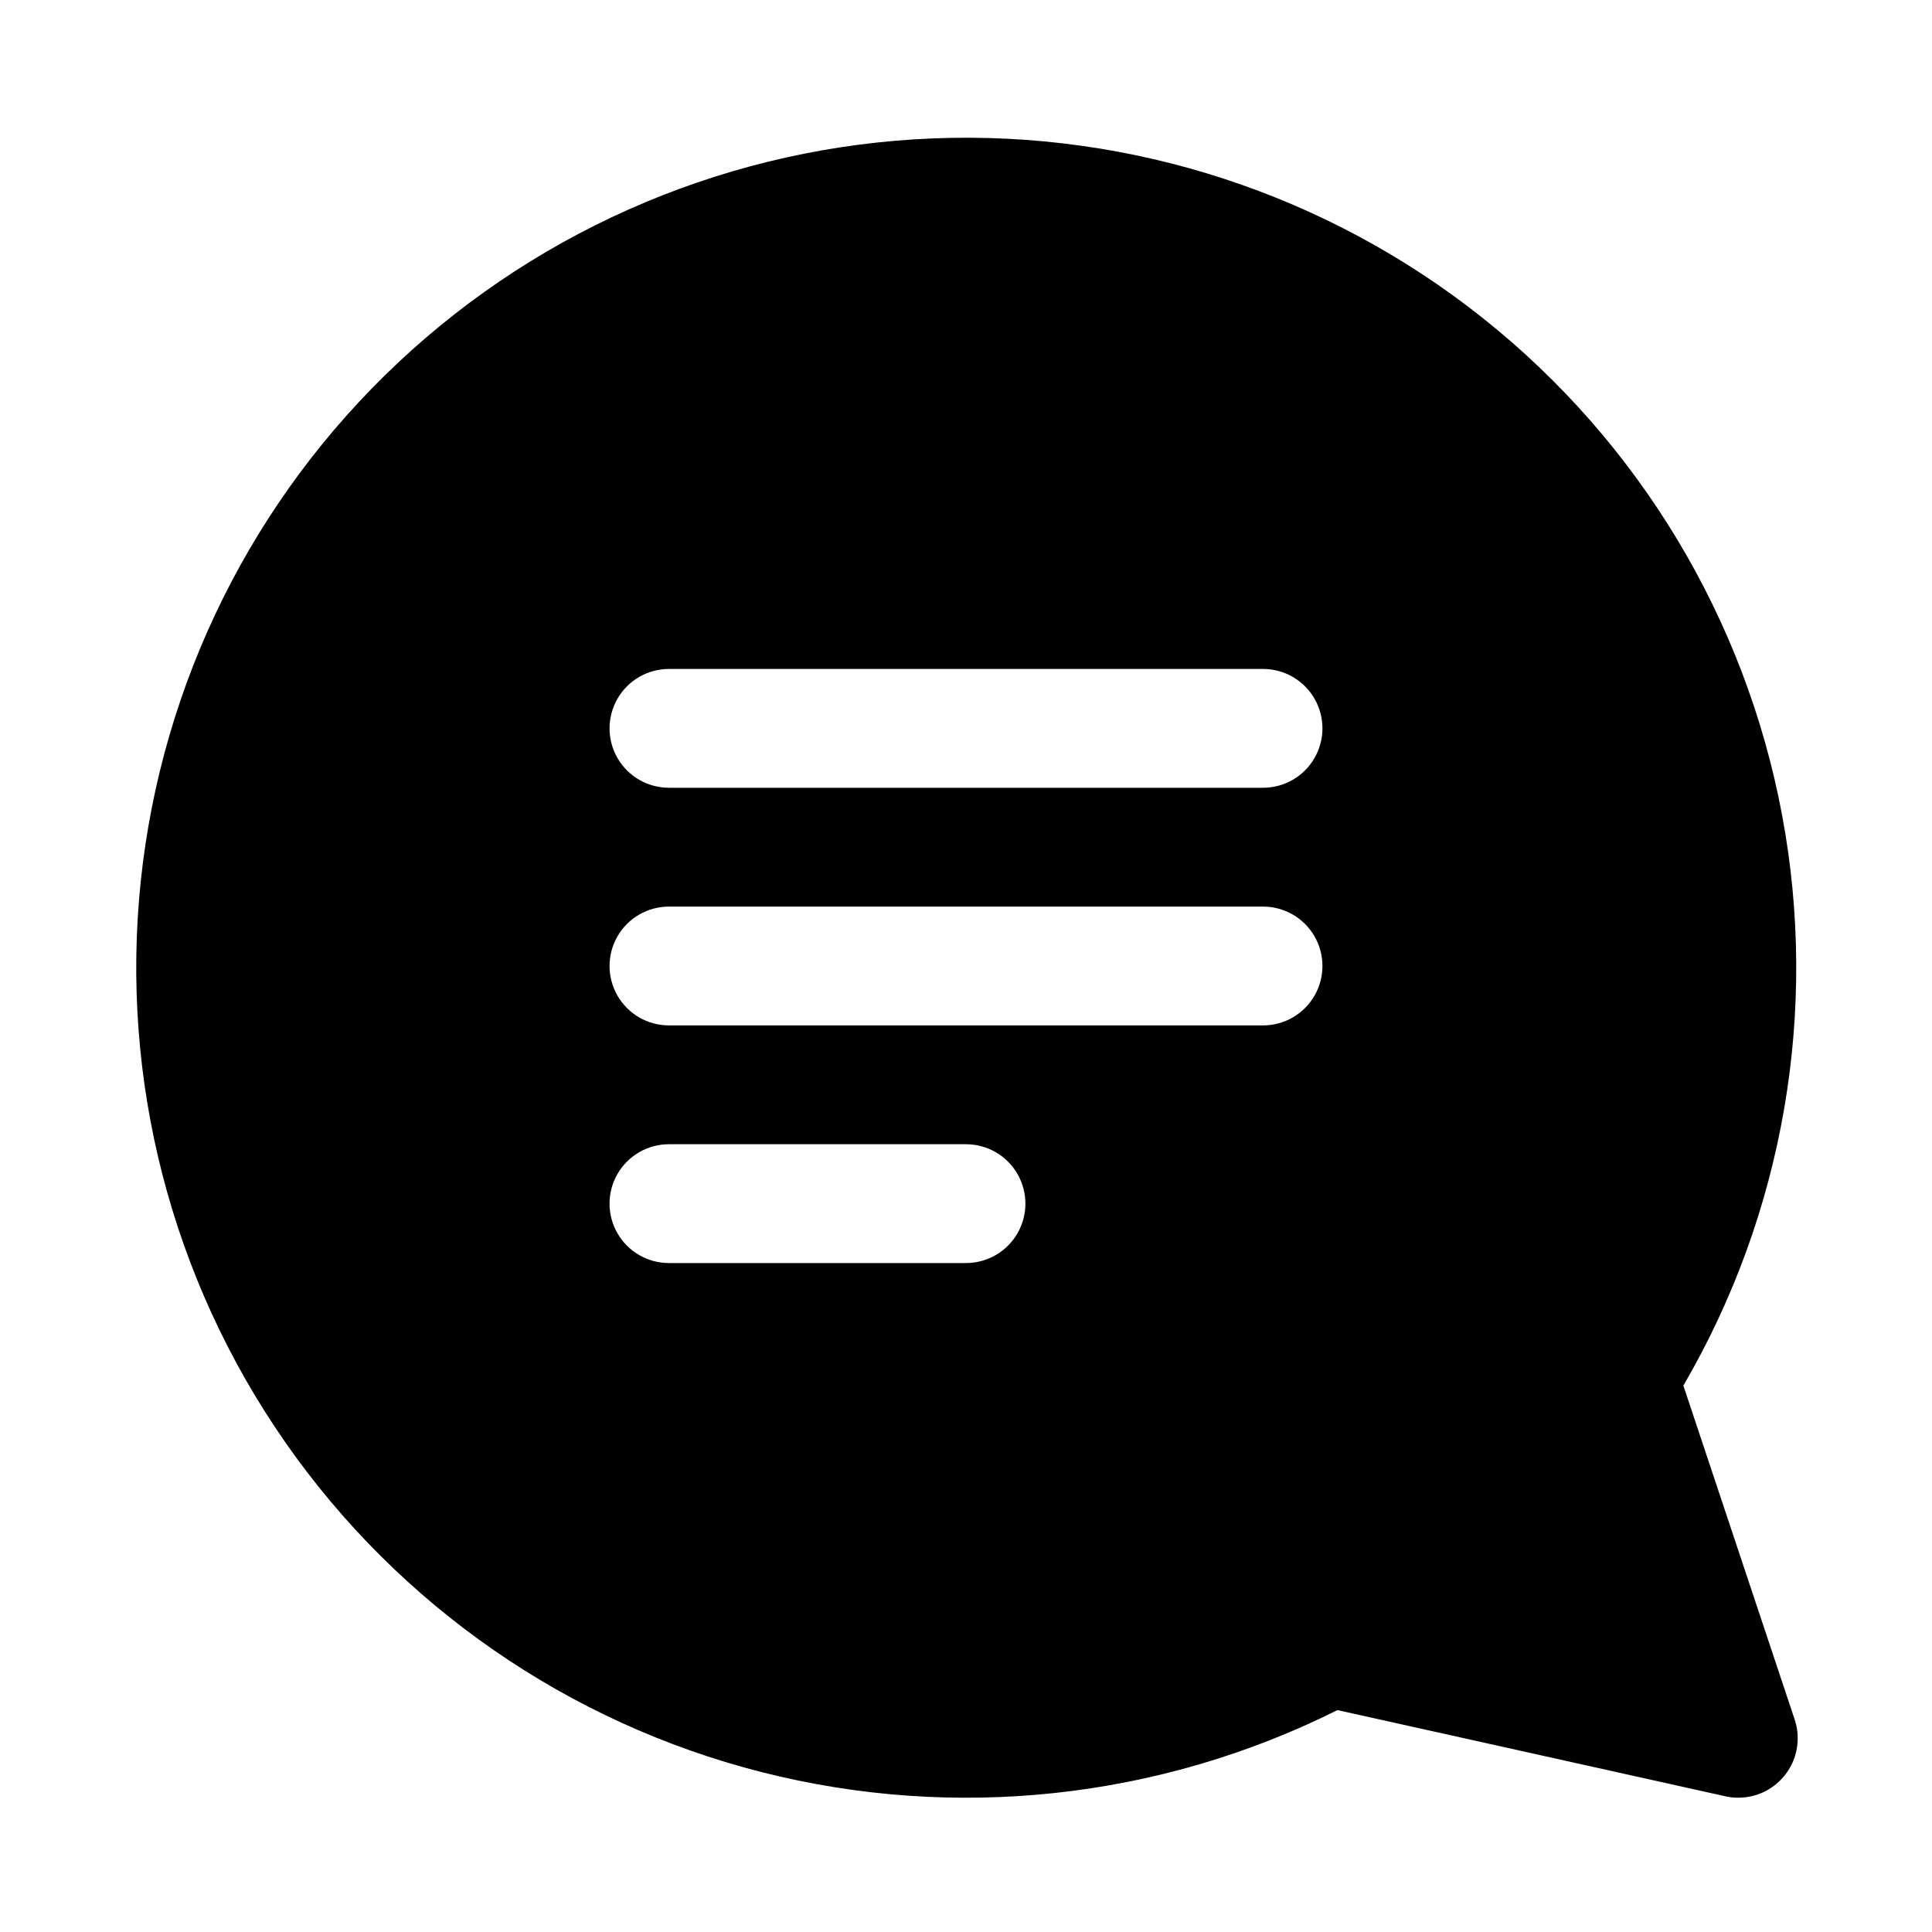 <?xml version="1.0" encoding="UTF-8"?>
<!-- Uploaded to: SVG Repo, www.svgrepo.com, Generator: SVG Repo Mixer Tools -->
<svg fill="#000000" width="800px" height="800px" version="1.1" viewBox="144 144 512 512" xmlns="http://www.w3.org/2000/svg">
 <path d="m590.11 511.2c26.598-45.648 35.879-99.352 26.145-151.28-9.738-51.93-37.84-98.617-79.172-131.53-41.332-32.914-93.129-49.848-145.92-47.711-52.789 2.137-103.05 23.203-141.58 59.352-38.535 36.145-62.773 84.953-68.281 137.5s8.086 105.32 38.289 148.67c30.203 43.352 75.004 74.379 126.2 87.414 51.203 13.039 105.38 7.207 152.64-16.422l102.82 22.844v0.004c3.644 0.809 7.457 0.301 10.758-1.441 3.301-1.738 5.879-4.594 7.269-8.055 1.391-3.461 1.508-7.305 0.332-10.848zm-190.11-32.48h-78.723c-5.625 0-10.82-3-13.633-7.871s-2.812-10.875 0-15.746c2.812-4.871 8.008-7.871 13.633-7.871h78.723c5.625 0 10.82 3 13.633 7.871 2.812 4.871 2.812 10.875 0 15.746s-8.008 7.871-13.633 7.871zm78.719-62.977h-157.44c-5.625 0-10.82-3-13.633-7.871s-2.812-10.875 0-15.746 8.008-7.871 13.633-7.871h157.44c5.625 0 10.824 3 13.633 7.871 2.812 4.871 2.812 10.875 0 15.746-2.809 4.871-8.008 7.871-13.633 7.871zm0-62.977h-157.44c-5.625 0-10.82-3-13.633-7.871-2.812-4.871-2.812-10.871 0-15.746 2.812-4.871 8.008-7.871 13.633-7.871h157.44c5.625 0 10.824 3 13.633 7.871 2.812 4.875 2.812 10.875 0 15.746-2.809 4.871-8.008 7.871-13.633 7.871z"/>
</svg>